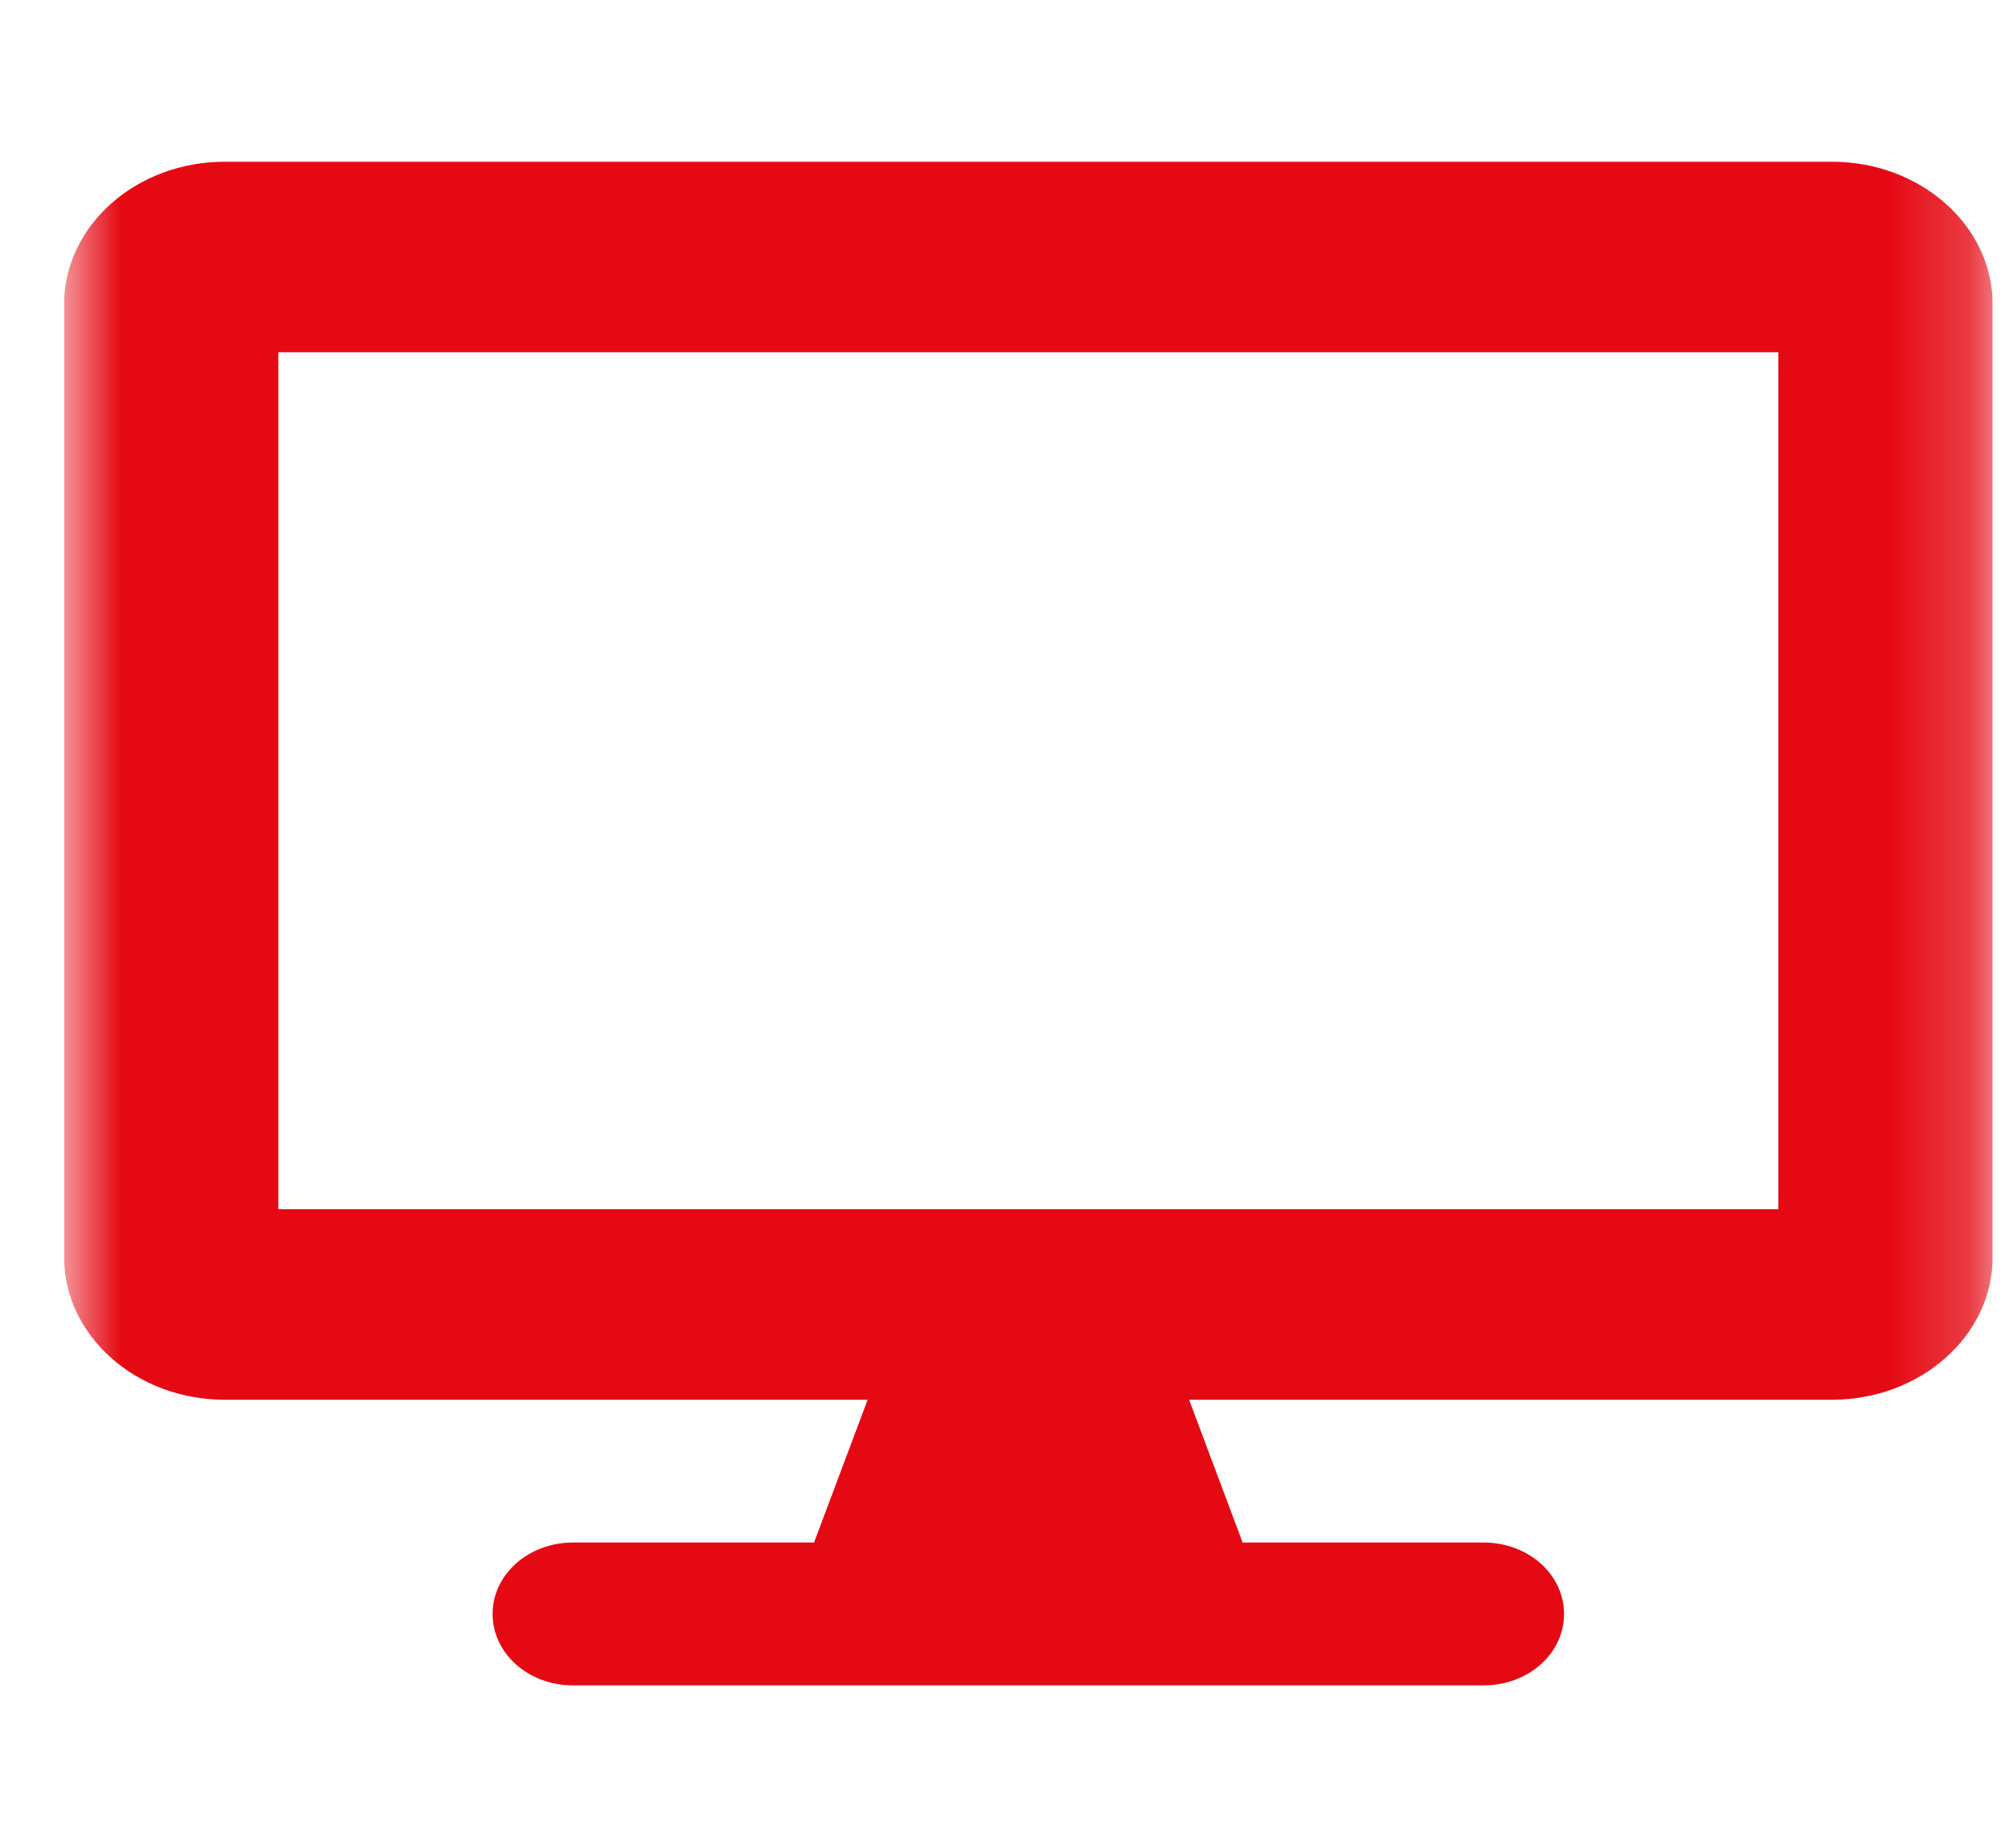 <svg width="25" height="23" viewBox="0 0 25 23" fill="none" xmlns="http://www.w3.org/2000/svg">
<g clip-path="url(#clip0_1463_8331)">
<mask id="mask0_1463_8331" style="mask-type:luminance" maskUnits="userSpaceOnUse" x="0" y="0" width="25" height="23">
<rect x="0.797" y="0.828" width="24" height="21.333" fill="white"/>
</mask>
<g mask="url(#mask0_1463_8331)">
<path fill-rule="evenodd" clip-rule="evenodd" d="M22.797 2.013H2.797C1.693 2.013 0.797 2.809 0.797 3.791V15.643C0.797 16.624 1.693 17.421 2.797 17.421H10.797L10.13 19.198H7.13C6.576 19.198 6.13 19.595 6.13 20.087C6.13 20.58 6.576 20.976 7.13 20.976H18.463C19.018 20.976 19.463 20.58 19.463 20.087C19.463 19.595 19.018 19.198 18.463 19.198H15.463L14.797 17.421H22.797C23.901 17.421 24.797 16.624 24.797 15.643V3.791C24.797 2.809 23.901 2.013 22.797 2.013ZM22.13 15.05H3.464V4.384H22.13V15.05Z" fill="#E50914"/>
</g>
</g>
<defs>
<clipPath id="clip0_1463_8331">
<rect width="24" height="21.333" fill="white" transform="translate(0.797 0.828)"/>
</clipPath>
</defs>
</svg>
